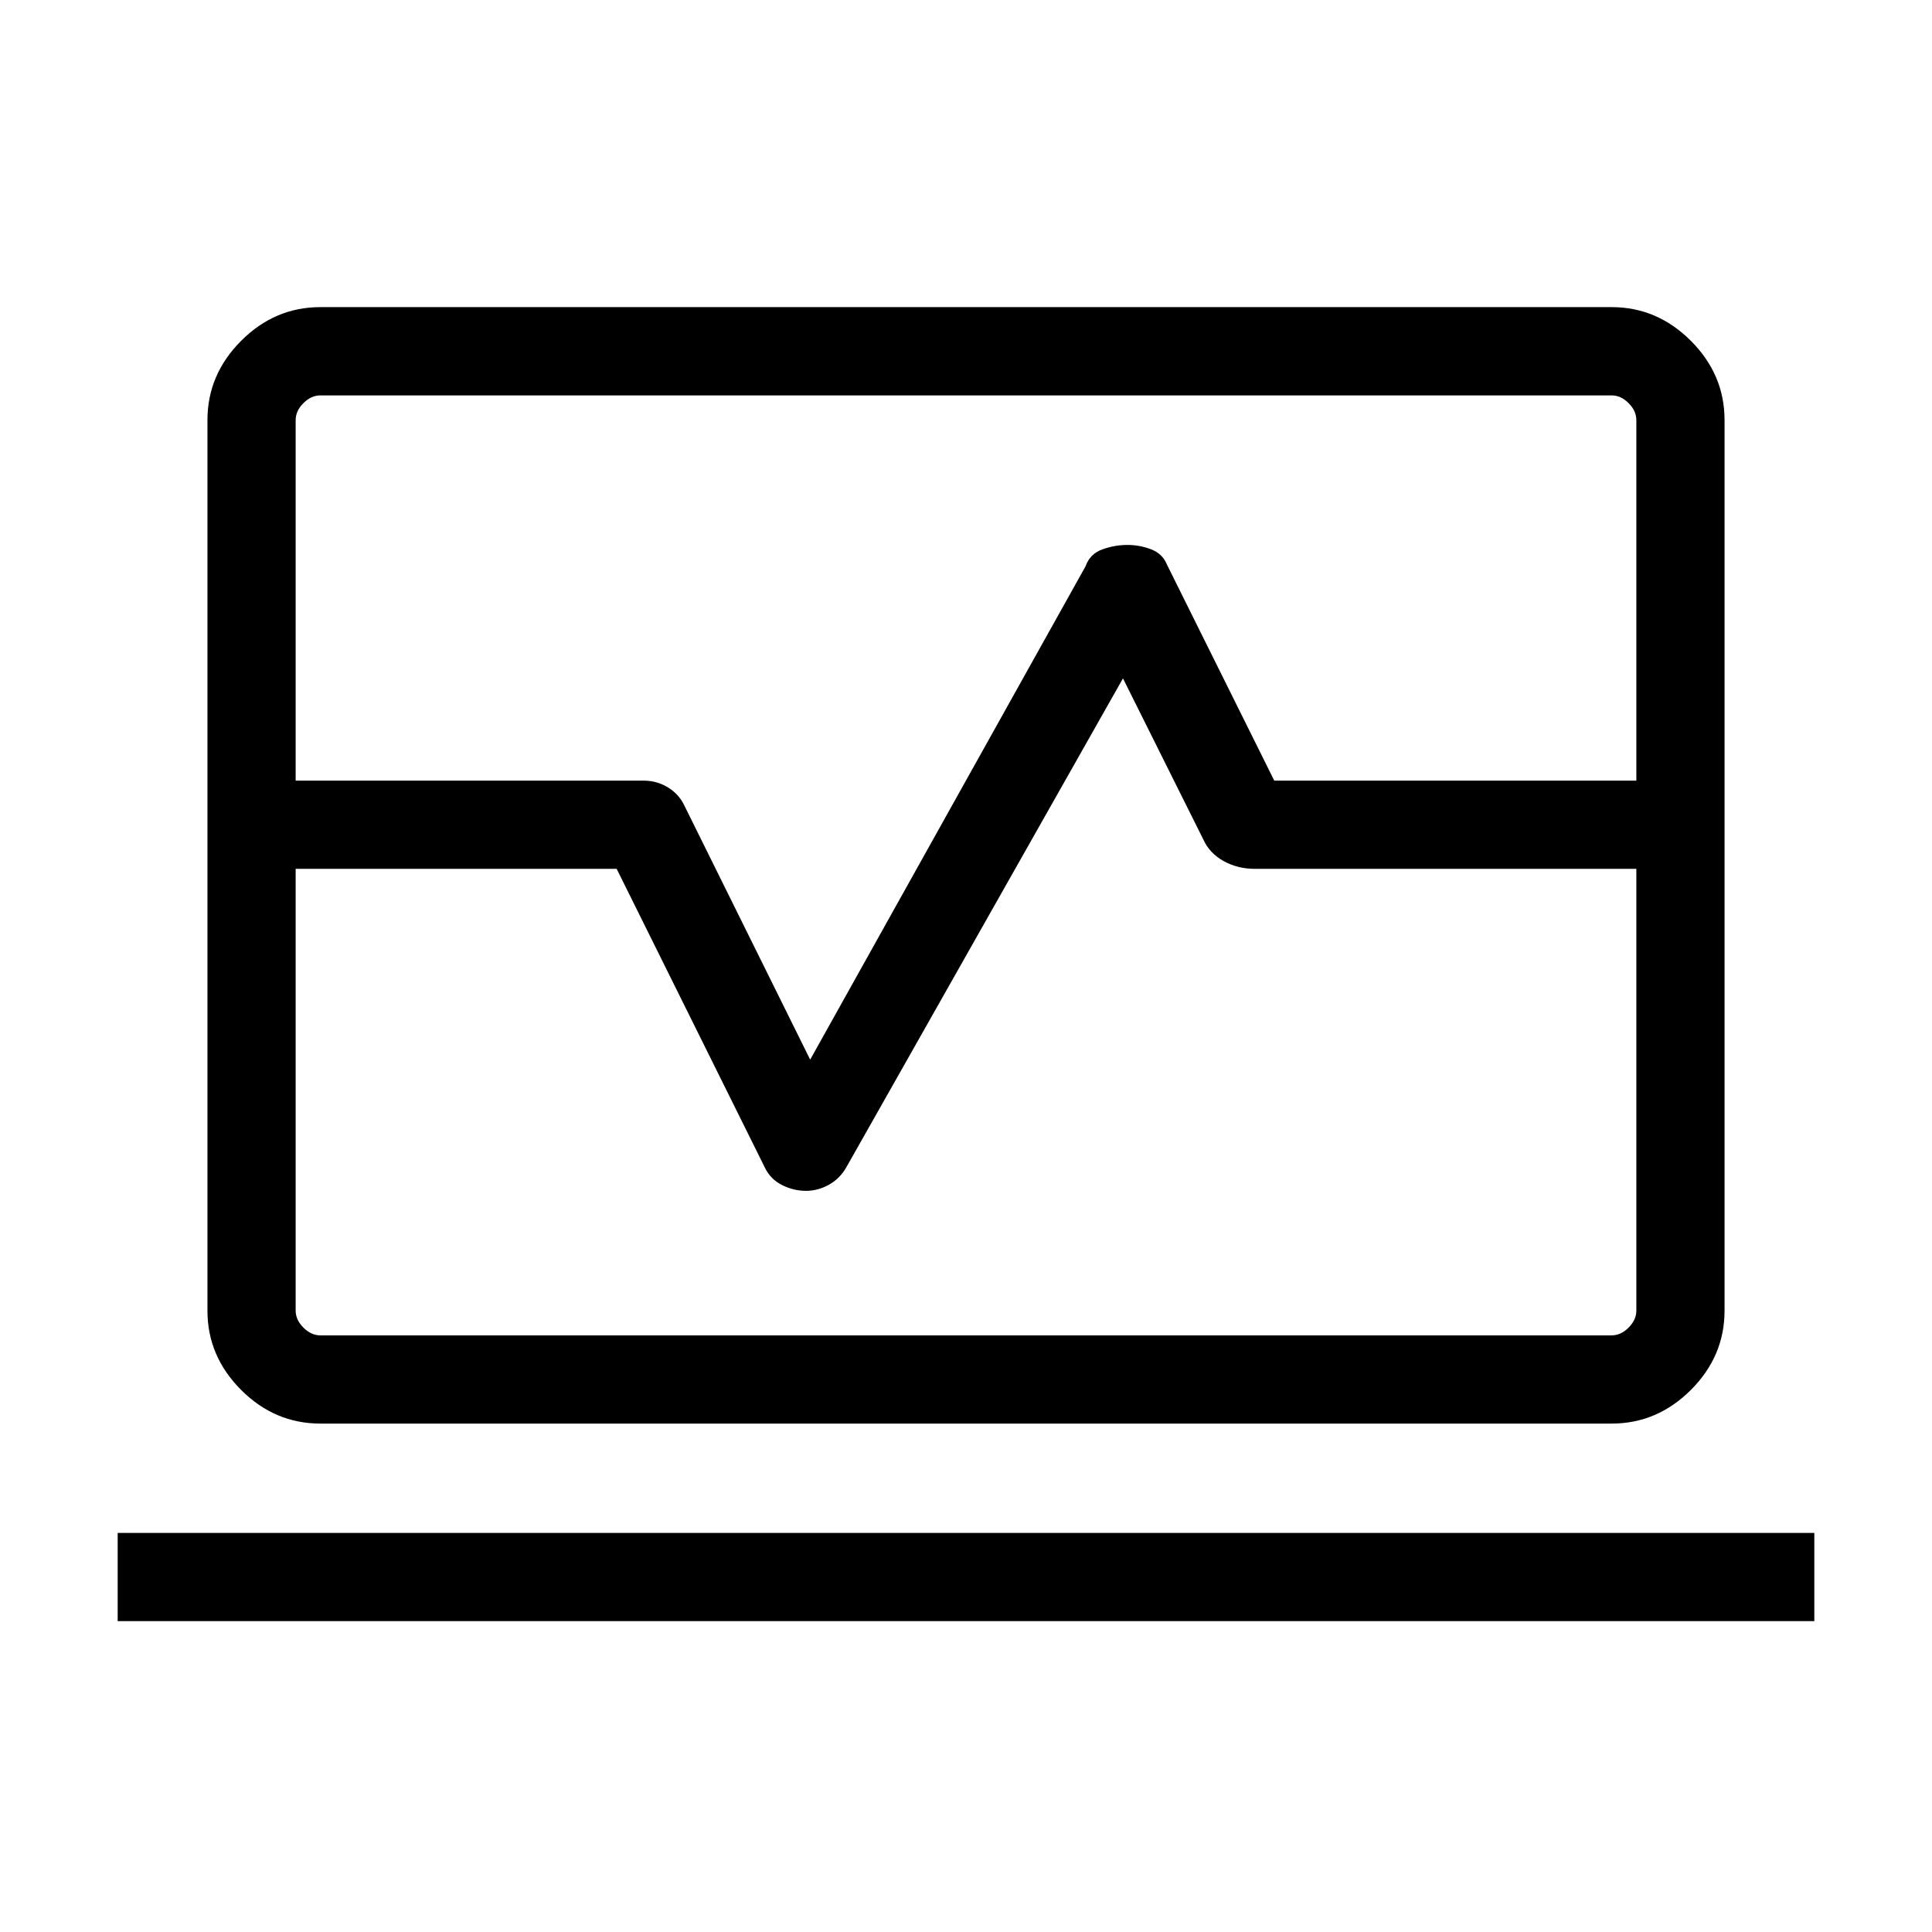 <svg width="32" height="32" viewBox="0 0 32 32" fill="none" xmlns="http://www.w3.org/2000/svg">
<path d="M3.436 12.93V6.959C3.436 6.455 3.622 6.018 3.994 5.645C4.365 5.273 4.803 5.087 5.305 5.087H26.695C27.197 5.087 27.634 5.273 28.006 5.645C28.378 6.017 28.564 6.455 28.564 6.959V12.93H27.103V6.959C27.103 6.856 27.06 6.762 26.974 6.677C26.889 6.591 26.795 6.549 26.692 6.549H5.308C5.205 6.549 5.111 6.591 5.026 6.677C4.94 6.762 4.897 6.856 4.897 6.959V12.93H3.436ZM5.305 23.579C4.803 23.579 4.365 23.393 3.994 23.022C3.622 22.65 3.436 22.212 3.436 21.708V14.391H4.897V21.708C4.897 21.81 4.94 21.904 5.026 21.99C5.111 22.075 5.205 22.118 5.308 22.118H26.692C26.795 22.118 26.889 22.075 26.974 21.99C27.06 21.904 27.103 21.81 27.103 21.708V14.391H28.564V21.708C28.564 22.212 28.378 22.65 28.006 23.022C27.634 23.393 27.197 23.579 26.695 23.579H5.305ZM1.949 26.851V25.39H30.051V26.851H1.949ZM3.436 14.391V12.93H10.662C10.803 12.93 10.934 12.965 11.055 13.037C11.176 13.109 11.267 13.206 11.328 13.328L13.419 17.551L17.98 9.38C18.029 9.241 18.123 9.147 18.26 9.099C18.397 9.05 18.535 9.026 18.672 9.026C18.809 9.026 18.94 9.05 19.067 9.099C19.193 9.147 19.28 9.232 19.328 9.351L21.106 12.93H28.564V14.391H20.784C20.593 14.391 20.42 14.347 20.263 14.26C20.107 14.172 19.995 14.051 19.927 13.897L18.6 11.236L14.024 19.323C13.954 19.451 13.857 19.55 13.735 19.62C13.612 19.689 13.484 19.724 13.35 19.724C13.212 19.724 13.079 19.692 12.953 19.628C12.826 19.564 12.733 19.47 12.672 19.346L10.214 14.391H3.436Z" fill="black"/>
</svg>
